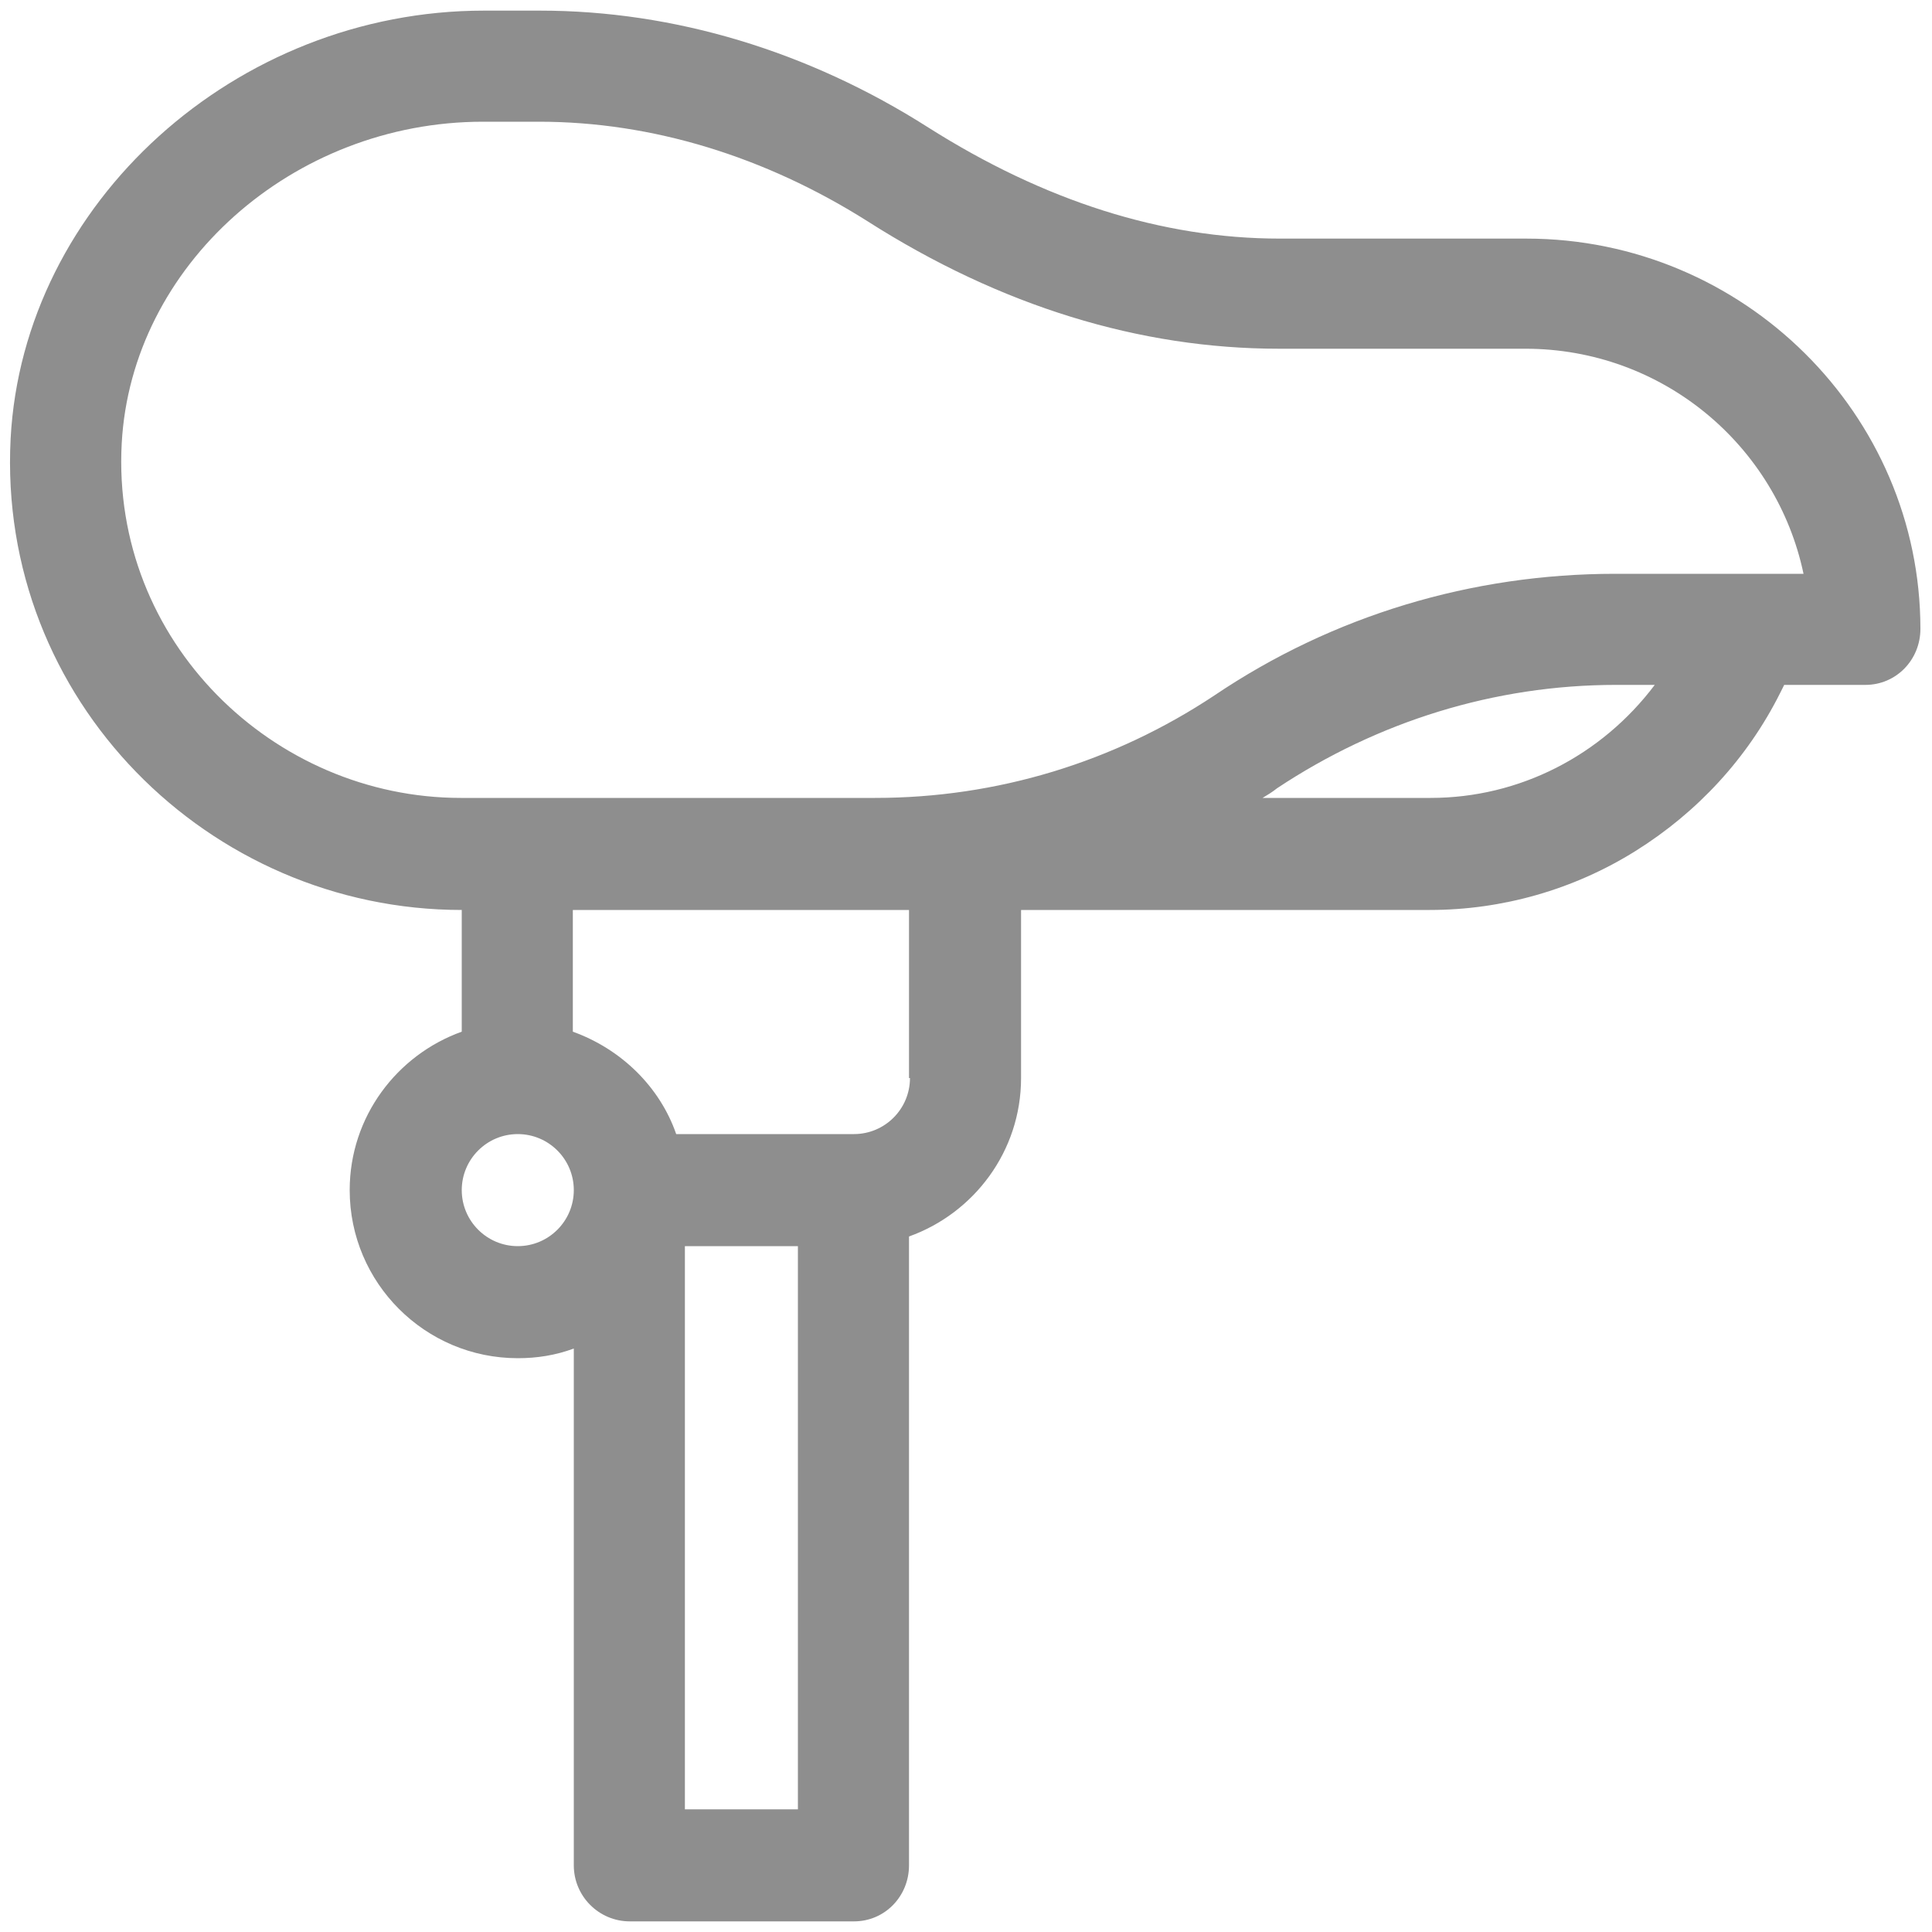<svg width="50" height="50" viewBox="0 0 50 50" fill="none" xmlns="http://www.w3.org/2000/svg">
<g clip-path="url(#clip0_332_100)">
<path d="M39.5 6.175H33.125C30.075 6.175 27.025 5.2 24.025 3.3C20.925 1.325 17.45 0.275 13.975 0.275H12.525C6.1 0.275 0.6 5.25 0.275 11.35C-0.075 18.1 5.4 23.55 11.95 23.55V26.7C10.275 27.3 9.05 28.9 9.05 30.8C9.05 33.2 11 35.15 13.4 35.15C13.9 35.15 14.375 35.075 14.85 34.9V48.275C14.85 49.075 15.5 49.725 16.3 49.725H22.1C22.9 49.725 23.525 49.075 23.525 48.275V32C25.2 31.4 26.425 29.8 26.425 27.9V23.55H37C38.875 23.55 40.725 23.025 42.325 22.025C43.925 21.025 45.225 19.625 46.075 17.925L46.175 17.725H48.275C49.075 17.725 49.7 17.075 49.7 16.275C49.7 10.725 45.125 6.175 39.5 6.175ZM13.4 32.25C12.6 32.25 11.95 31.6 11.95 30.8C11.95 30 12.6 29.35 13.4 29.35C14.2 29.35 14.85 30 14.85 30.8C14.85 31.6 14.2 32.25 13.4 32.25ZM20.65 46.825H17.725V32.25H20.65V46.825ZM23.55 27.9C23.55 28.7 22.9 29.35 22.1 29.35H17.5C17.075 28.125 16.075 27.15 14.825 26.7V23.55H23.525V27.9H23.55ZM37.025 20.65H32.675C32.8 20.575 32.925 20.5 33.05 20.4C35.65 18.675 38.675 17.725 41.825 17.725H42.825C41.45 19.55 39.325 20.65 37.025 20.65ZM45.275 14.85H41.8C38.1 14.85 34.5 15.925 31.425 18C28.825 19.725 25.8 20.65 22.65 20.65H11.925C7.075 20.65 2.875 16.6 3.15 11.475C3.4 6.875 7.575 3.15 12.5 3.15H13.95C16.875 3.15 19.8 4.05 22.45 5.725C25.9 7.925 29.5 9.025 33.1 9.025H39.475C43.025 9.025 45.975 11.525 46.675 14.85H45.275Z" fill="#8E8E8E"/>
</g>
<defs>
<clipPath id="clip0_332_100">
<rect width="50" height="50" fill="white"/>
</clipPath>
</defs>
</svg>
